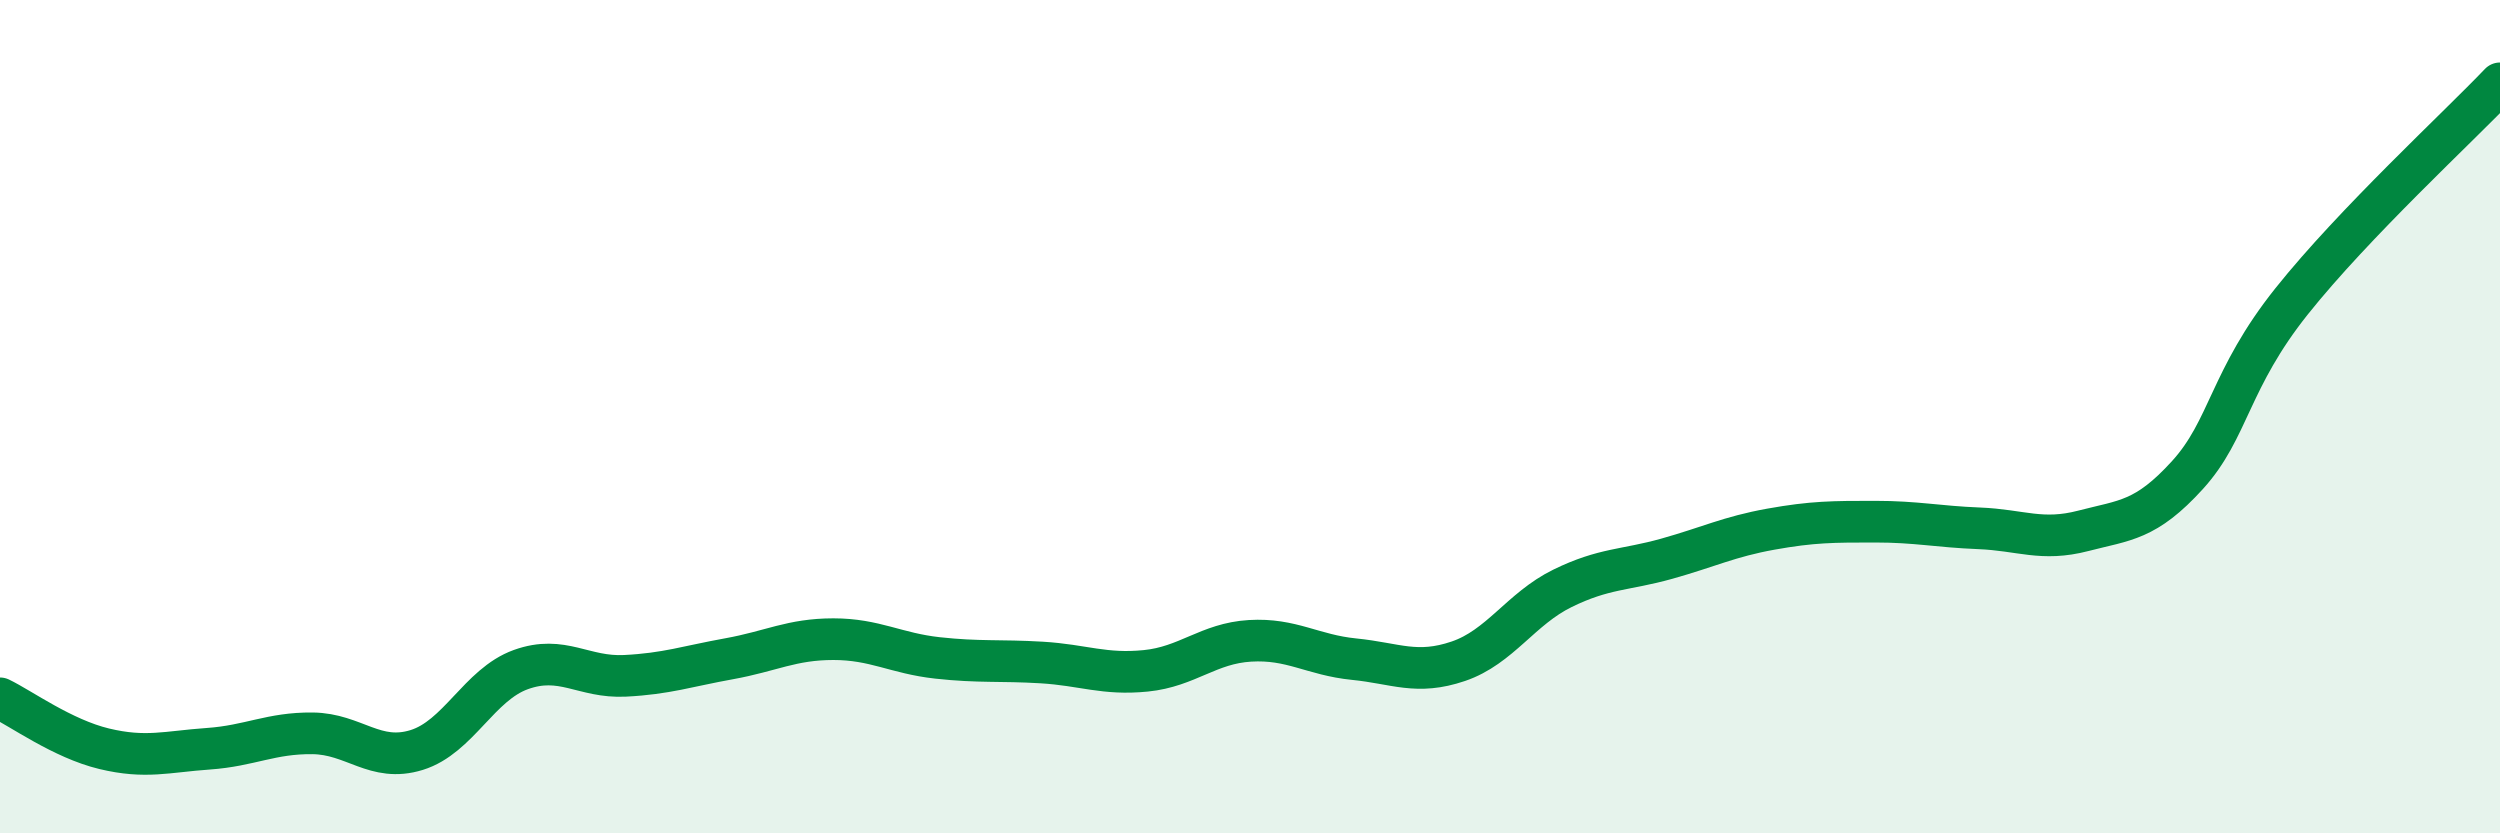 
    <svg width="60" height="20" viewBox="0 0 60 20" xmlns="http://www.w3.org/2000/svg">
      <path
        d="M 0,16.76 C 0.5,17 1.5,17.73 2.5,17.97 C 3.5,18.21 4,18.04 5,17.97 C 6,17.9 6.5,17.59 7.5,17.6 C 8.5,17.61 9,18.31 10,18 C 11,17.69 11.5,16.43 12.5,16.07 C 13.5,15.71 14,16.27 15,16.22 C 16,16.17 16.5,15.99 17.5,15.81 C 18.5,15.63 19,15.34 20,15.34 C 21,15.34 21.5,15.68 22.5,15.79 C 23.5,15.9 24,15.84 25,15.9 C 26,15.96 26.5,16.2 27.5,16.1 C 28.5,16 29,15.44 30,15.38 C 31,15.32 31.5,15.72 32.5,15.82 C 33.5,15.92 34,16.21 35,15.87 C 36,15.53 36.5,14.61 37.5,14.12 C 38.5,13.63 39,13.69 40,13.41 C 41,13.13 41.5,12.88 42.5,12.7 C 43.5,12.52 44,12.52 45,12.52 C 46,12.52 46.5,12.64 47.5,12.68 C 48.5,12.72 49,13 50,12.74 C 51,12.48 51.5,12.5 52.5,11.4 C 53.5,10.3 53.5,9.11 55,7.23 C 56.5,5.35 59,3.05 60,2L60 20L0 20Z"
        fill="#008740"
        opacity="0.1"
        stroke-linecap="round"
        stroke-linejoin="round"
      />
      <path
        d="M 0,16.76 C 0.5,17 1.5,17.73 2.5,17.97 C 3.5,18.21 4,18.04 5,17.97 C 6,17.9 6.5,17.59 7.5,17.6 C 8.5,17.61 9,18.31 10,18 C 11,17.69 11.5,16.43 12.5,16.07 C 13.5,15.71 14,16.27 15,16.22 C 16,16.17 16.5,15.99 17.5,15.81 C 18.5,15.63 19,15.34 20,15.34 C 21,15.34 21.5,15.68 22.5,15.79 C 23.5,15.9 24,15.84 25,15.9 C 26,15.96 26.5,16.2 27.5,16.1 C 28.5,16 29,15.44 30,15.38 C 31,15.32 31.5,15.72 32.5,15.82 C 33.5,15.92 34,16.21 35,15.87 C 36,15.53 36.5,14.61 37.5,14.12 C 38.5,13.63 39,13.69 40,13.41 C 41,13.13 41.5,12.88 42.5,12.7 C 43.5,12.52 44,12.52 45,12.52 C 46,12.52 46.5,12.64 47.5,12.68 C 48.5,12.72 49,13 50,12.74 C 51,12.48 51.5,12.5 52.5,11.4 C 53.5,10.3 53.5,9.11 55,7.23 C 56.5,5.35 59,3.05 60,2"
        stroke="#008740"
        stroke-width="1"
        fill="none"
        stroke-linecap="round"
        stroke-linejoin="round"
      />
    </svg>
  